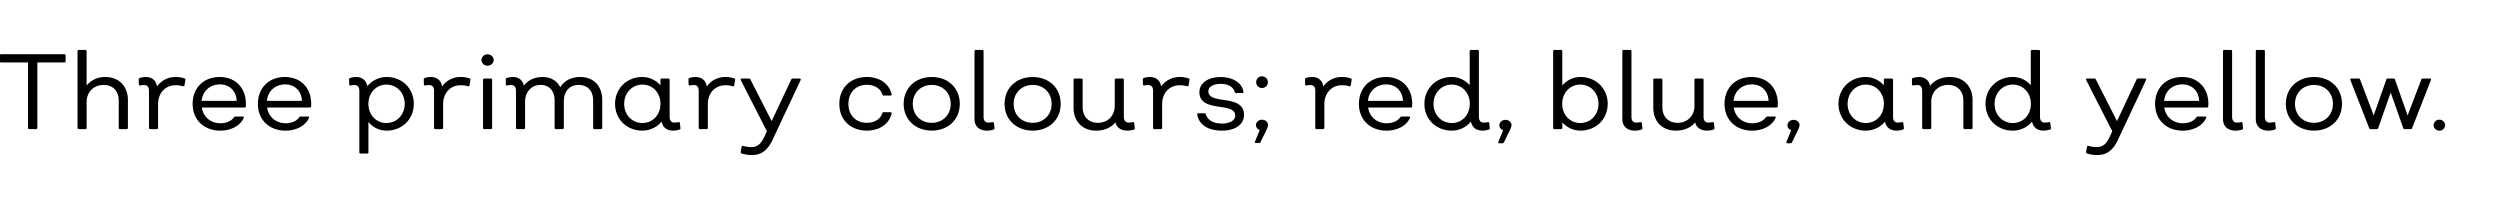 <svg id="Capa_1" data-name="Capa 1" xmlns="http://www.w3.org/2000/svg" viewBox="0 0 2500 200"><title>SVG typefaces</title><path d="M65.63,55.51v5.67a1.23,1.23,0,0,1-1.28,1.28h-27v65.37a1.24,1.24,0,0,1-1.28,1.29H29.25A1.24,1.24,0,0,1,28,127.83V62.46H1A1.23,1.23,0,0,1-.28,61.18V55.51A1.24,1.24,0,0,1,1,54.22H64.35A1.24,1.24,0,0,1,65.63,55.51Z"/><path d="M127.9,100v27.81a1.24,1.24,0,0,1-1.28,1.29H120a1.24,1.24,0,0,1-1.28-1.29V100.44c0-9.41-5.88-15.51-15.09-15.51-10,0-17,7.28-17,17v25.89a1.18,1.18,0,0,1-1.28,1.29H78.79a1.24,1.24,0,0,1-1.28-1.29V51.23a1.24,1.24,0,0,1,1.28-1.29h6.53a1.18,1.18,0,0,1,1.28,1.29V85.46A23.75,23.75,0,0,1,105.33,77C119,77,127.9,86.32,127.9,100Z"/><path d="M185.36,79.9l-.85,5.35c-.11.86-.75,1.18-1.61,1a23.39,23.39,0,0,0-7.27-1c-10.17,0-17.55,7.6-17.55,18.94v23.64a1.24,1.24,0,0,1-1.29,1.29h-6.52a1.24,1.24,0,0,1-1.29-1.29V90.92c0-4-1.6-5.88-5-5.88a22.73,22.73,0,0,0-3.63.42c-.86.11-1.5-.21-1.5-1.06l-.11-4.93A1.32,1.32,0,0,1,139.78,78a18.79,18.79,0,0,1,6-1c6.21,0,10.38,3.53,11.24,9.52A22.29,22.29,0,0,1,175.63,77a26.1,26.1,0,0,1,8.77,1.39A1.16,1.16,0,0,1,185.36,79.9Z"/><path d="M192.64,103.87c0-16.05,11-26.86,27.07-26.86,15.84,0,26.21,11,26.21,26.75,0,.86-.1,1.82-.1,2.78a1.27,1.27,0,0,1-1.29,1H201.84c1.39,9.3,8.78,15.72,18.51,15.72,6,0,11.13-2.24,13.59-6a2.27,2.27,0,0,1,1.61-.75h7.06c1,0,1.49.54,1.07,1.5-3.53,7.7-12.63,12.63-23.43,12.63C203.88,130.62,192.64,119.81,192.64,103.87Zm44-3c-.22-9-6.42-16.47-16.7-16.47-9.95,0-17.44,6.74-18.29,16.47Z"/><path d="M257.91,103.87c0-16.05,11-26.86,27.07-26.86,15.83,0,26.21,11,26.21,26.75,0,.86-.1,1.82-.1,2.78a1.28,1.28,0,0,1-1.29,1H267.11c1.39,9.3,8.77,15.72,18.51,15.72,6,0,11.13-2.24,13.59-6a2.26,2.26,0,0,1,1.6-.75h7.07c1,0,1.49.54,1.07,1.5-3.54,7.7-12.63,12.63-23.44,12.63C269.14,130.62,257.91,119.81,257.91,103.87Zm44-3c-.21-9-6.42-16.47-16.69-16.47-9.95,0-17.44,6.74-18.29,16.47Z"/><path d="M413.8,103.87c0,15.3-11.66,26.75-27.17,26.75A23.23,23.23,0,0,1,368.44,122v30.28a1.24,1.24,0,0,1-1.29,1.28h-6.52a1.24,1.24,0,0,1-1.29-1.28V90.92c0-4-1.6-5.88-5-5.88a22.73,22.73,0,0,0-3.63.42c-.86.11-1.5-.21-1.5-1.06l-.11-4.93A1.32,1.32,0,0,1,350.14,78a18.79,18.79,0,0,1,6-1c6.1,0,10.17,3.53,11.24,9.2A24.72,24.72,0,0,1,386.63,77C402.14,77,413.8,88.46,413.8,103.87Zm-9.09,0c0-11-7.92-19.26-18.3-19.26-10.16,0-18,8.24-18,19.26s7.81,19.15,18,19.15C396.79,123,404.71,114.78,404.71,103.87Z"/><path d="M470.41,79.9l-.86,5.35c-.11.86-.75,1.18-1.6,1a23.45,23.45,0,0,0-7.28-1c-10.16,0-17.55,7.6-17.55,18.94v23.64a1.24,1.24,0,0,1-1.28,1.29h-6.53a1.24,1.24,0,0,1-1.28-1.29V90.92c0-4-1.61-5.88-5-5.88a22.85,22.85,0,0,0-3.64.42c-.85.11-1.5-.21-1.5-1.06l-.1-4.93A1.32,1.32,0,0,1,424.83,78a18.74,18.74,0,0,1,6-1c6.2,0,10.38,3.53,11.23,9.52A22.3,22.3,0,0,1,460.67,77a26,26,0,0,1,8.77,1.39A1.18,1.18,0,0,1,470.41,79.9Z"/><path d="M481.43,60a6,6,0,0,1,6.1-5.67c3.32,0,6.2,2.57,6.2,5.67s-2.88,5.67-6.2,5.67A5.88,5.88,0,0,1,481.43,60Zm1.6,67.83v-48a1.18,1.18,0,0,1,1.29-1.28h6.53a1.24,1.24,0,0,1,1.28,1.28v48a1.24,1.24,0,0,1-1.28,1.29h-6.53A1.19,1.19,0,0,1,483,127.83Z"/><path d="M602.23,100v27.81a1.19,1.19,0,0,1-1.29,1.29h-6.52a1.24,1.24,0,0,1-1.29-1.29V100.44c0-9.41-5.35-15.51-14.66-15.51-9,0-14.65,6.53-14.65,16.69v26.21a1.24,1.24,0,0,1-1.29,1.29H555.9a1.24,1.24,0,0,1-1.29-1.29V100.44c0-9.41-5.34-15.51-13.9-15.51-9.31,0-15.63,6.95-15.63,17v25.89a1.24,1.24,0,0,1-1.28,1.29h-6.53a1.24,1.24,0,0,1-1.28-1.29V90.92c0-4-1.61-5.88-5-5.88a22.85,22.85,0,0,0-3.64.42c-.85.11-1.5-.21-1.5-1.06l-.1-4.93A1.32,1.32,0,0,1,506.79,78a18.74,18.74,0,0,1,6-1c6,0,10,3.21,11,8.78,4.07-5.46,10.59-8.78,18.62-8.78,8.34,0,14.55,3.75,17.87,10.27,3.85-6.52,10.91-10.27,20-10.27C593.88,77,602.23,86.32,602.23,100Z"/><path d="M679.48,129.55a20.12,20.12,0,0,1-6.42,1.07c-6.2,0-10.38-3.21-11.45-9a25,25,0,0,1-19.26,9c-15.62,0-27.28-11.45-27.28-26.75S626.73,77,642.35,77a24.1,24.1,0,0,1,18.09,8.35V79.79a1.23,1.23,0,0,1,1.28-1.28h6.63a1.24,1.24,0,0,1,1.29,1.28v37c0,3.75,1.6,5.78,4.49,5.78a21.46,21.46,0,0,0,4.28-.43,1.14,1.14,0,0,1,1.5,1l.53,4.92A1.19,1.19,0,0,1,679.48,129.55Zm-19-25.68c0-11-7.71-19.26-18-19.26s-18.29,8.24-18.29,19.26S632.08,123,642.46,123,660.44,114.78,660.44,103.87Z"/><path d="M735.12,79.9l-.85,5.35c-.11.86-.75,1.18-1.61,1a23.39,23.39,0,0,0-7.27-1c-10.17,0-17.55,7.6-17.55,18.94v23.64a1.24,1.24,0,0,1-1.29,1.29H700a1.24,1.24,0,0,1-1.29-1.29V90.92c0-4-1.6-5.88-5-5.88a22.73,22.73,0,0,0-3.63.42c-.86.11-1.5-.21-1.5-1.06l-.11-4.93A1.32,1.32,0,0,1,689.54,78a18.79,18.79,0,0,1,6-1c6.21,0,10.38,3.53,11.24,9.52A22.29,22.29,0,0,1,725.39,77a26.1,26.1,0,0,1,8.77,1.39A1.16,1.16,0,0,1,735.12,79.9Z"/><path d="M800.6,80.12l-28.35,60.34c-4.39,9.2-10.59,14.55-19.9,14.55a31.62,31.62,0,0,1-10.59-1.5c-.86-.32-1.18-.64-1.07-1.6l.85-4.92c.22-.75.75-1.39,1.61-1.07a29.58,29.58,0,0,0,8.24,1.17c6.2,0,9.63-3.63,12.52-9.41l3-6.42L740.79,80.12c-.42-1,0-1.61,1-1.61h7.17a1.71,1.71,0,0,1,1.49,1l21.19,41.62,19.58-41.62a1.57,1.57,0,0,1,1.5-1h7.06C800.6,78.51,801,79.15,800.6,80.12Z"/><path d="M839.34,103.87c0-15.94,11.13-26.86,27.6-26.86,12.2,0,22.15,6.32,24.61,17.12a1,1,0,0,1-1.07,1.39h-6.74a1.31,1.31,0,0,1-1.39-1.07c-1.82-5.88-7.81-9.63-15.41-9.63-11,0-18.51,7.6-18.51,19.05s7.49,18.94,18.51,18.94c7.6,0,13.59-3.75,15.3-9.53a1.4,1.4,0,0,1,1.5-1.07h6.74a1,1,0,0,1,1.07,1.39c-2.46,10.7-12.41,17-24.61,17C850.47,130.62,839.34,119.81,839.34,103.87Z"/><path d="M903.65,103.87C903.65,88,915.41,77,931.78,77s28,11,28,26.86-11.77,26.75-28,26.75S903.65,119.7,903.65,103.87Zm47.07,0c0-11.13-8-18.94-18.94-18.94s-19,7.81-19,18.94,8,18.94,19,18.94S950.72,114.89,950.72,103.87Z"/><path d="M974.48,119.06V51.23a1.24,1.24,0,0,1,1.28-1.29h6.53a1.18,1.18,0,0,1,1.28,1.29v65.48c0,3.74,1.71,5.88,4.6,5.88a19.89,19.89,0,0,0,4.18-.43,1.19,1.19,0,0,1,1.6,1l.54,4.92a1.2,1.2,0,0,1-1,1.5,20.58,20.58,0,0,1-6.42,1.07C979.29,130.62,974.48,126.34,974.48,119.06Z"/><path d="M1004.55,103.87c0-15.84,11.76-26.86,28.14-26.86s28,11,28,26.86-11.77,26.75-28,26.75S1004.55,119.7,1004.55,103.87Zm47.07,0c0-11.13-8-18.94-18.93-18.94s-19.05,7.81-19.05,18.94,8,18.94,19.05,18.94S1051.62,114.89,1051.62,103.87Z"/><path d="M1133.8,129.55a20.82,20.82,0,0,1-6.53,1.07c-6.31,0-10.48-3-11.87-8.24-4.29,5.24-11,8.24-19.26,8.24-13.7,0-22.58-9.21-22.58-22.9V79.79a1.24,1.24,0,0,1,1.28-1.28h6.53a1.23,1.23,0,0,1,1.28,1.28v27.39c0,9.53,6,15.63,15.2,15.63,9.84,0,16.9-6.85,16.9-17.12V79.79a1.24,1.24,0,0,1,1.29-1.28h6.52a1.18,1.18,0,0,1,1.29,1.28v36.92c0,3.74,1.71,5.88,4.6,5.88a19.81,19.81,0,0,0,4.17-.43,1.2,1.2,0,0,1,1.61,1l.53,4.92A1.19,1.19,0,0,1,1133.8,129.55Z"/><path d="M1189.44,79.9l-.86,5.35c-.1.86-.75,1.18-1.6,1a23.45,23.45,0,0,0-7.28-1c-10.16,0-17.55,7.6-17.55,18.94v23.64a1.24,1.24,0,0,1-1.28,1.29h-6.53a1.24,1.24,0,0,1-1.28-1.29V90.92c0-4-1.61-5.88-5-5.88a22.85,22.85,0,0,0-3.64.42c-.85.11-1.49-.21-1.49-1.06l-.11-4.93a1.32,1.32,0,0,1,1.07-1.49,18.74,18.74,0,0,1,6-1c6.21,0,10.38,3.53,11.23,9.52A22.3,22.3,0,0,1,1179.7,77a26.12,26.12,0,0,1,8.78,1.39A1.17,1.17,0,0,1,1189.44,79.9Z"/><path d="M1197.25,114.67c-.11-.85.32-1.39,1.29-1.39h6c.75,0,1.07.43,1.39,1.18,1.82,5.78,7.49,9.1,16.15,9.1,7.92,0,13.16-3.32,13.16-8,0-14.12-35.84-2.35-35.84-23.43,0-9,8.56-15.09,21.29-15.09,12.31,0,21.4,6,22.79,14.66a1.16,1.16,0,0,1-1.28,1.39h-6a1.34,1.34,0,0,1-1.39-.85c-1.39-5.46-7-8.35-14-8.35-7.49,0-12.41,2.89-12.41,7.38,0,14.13,35.63,2.14,35.63,23.75,0,9.42-8.88,15.63-21.94,15.63C1208,130.62,1199.07,124.84,1197.25,114.67Z"/><path d="M1255,141.53l4.71-11.56a5.23,5.23,0,0,1-3.75-4.81c0-3,2.79-5.46,6-5.46,3.42,0,6.09,2.36,6.09,5.46,0,1.39-1,3.32-1.92,5.56l-5.67,11.45a1.53,1.53,0,0,1-1.5.86h-3C1255,143,1254.6,142.39,1255,141.53Zm1.18-59.06A5.84,5.84,0,1,1,1262,88,5.69,5.69,0,0,1,1256.21,82.47Z"/><path d="M1351.65,79.9l-.86,5.35c-.1.86-.75,1.18-1.6,1a23.45,23.45,0,0,0-7.28-1c-10.16,0-17.55,7.6-17.55,18.94v23.64a1.24,1.24,0,0,1-1.28,1.29h-6.53a1.24,1.24,0,0,1-1.28-1.29V90.92c0-4-1.61-5.88-5-5.88a22.85,22.85,0,0,0-3.64.42c-.85.11-1.5-.21-1.5-1.06l-.1-4.93a1.32,1.32,0,0,1,1.07-1.49,18.74,18.74,0,0,1,6-1c6.21,0,10.38,3.53,11.23,9.52A22.3,22.3,0,0,1,1341.91,77a26.12,26.12,0,0,1,8.78,1.39A1.17,1.17,0,0,1,1351.65,79.9Z"/><path d="M1358.93,103.87c0-16.05,11-26.86,27.07-26.86,15.83,0,26.21,11,26.21,26.75,0,.86-.11,1.82-.11,2.78a1.26,1.26,0,0,1-1.28,1h-42.69c1.39,9.3,8.77,15.72,18.51,15.72,6,0,11.13-2.24,13.59-6a2.25,2.25,0,0,1,1.6-.75h7.06c1,0,1.5.54,1.07,1.5-3.53,7.7-12.62,12.63-23.43,12.63C1370.16,130.62,1358.93,119.81,1358.93,103.87Zm44-3c-.21-9-6.42-16.47-16.69-16.47-10,0-17.44,6.74-18.3,16.47Z"/><path d="M1488.82,129.55a20.63,20.63,0,0,1-6.42,1.07c-6.31,0-10.38-3.32-11.45-9.1a24.46,24.46,0,0,1-19.26,9.1c-15.62,0-27.28-11.45-27.28-26.75S1436.07,77,1451.69,77a23.61,23.61,0,0,1,18,8.24v-34a1.24,1.24,0,0,1,1.28-1.29h6.64a1.18,1.18,0,0,1,1.28,1.29v65.48c0,3.74,1.71,5.88,4.6,5.88a19.81,19.81,0,0,0,4.17-.43,1.2,1.2,0,0,1,1.61,1l.53,4.92A1.19,1.19,0,0,1,1488.82,129.55Zm-19-25.68c0-11-7.7-19.26-18-19.26s-18.3,8.24-18.3,19.26,7.92,19.15,18.3,19.15S1469.77,114.78,1469.77,103.87Z"/><path d="M1511.51,125.27c0,1.39-1,3.31-1.93,5.56l-5.67,11.45a1.46,1.46,0,0,1-1.5,1h-3c-1,0-1.39-.64-1-1.6l4.71-11.56a5,5,0,0,1-3.75-4.81c0-3,2.79-5.46,6-5.46C1508.83,119.81,1511.51,122.16,1511.51,125.27Z"/><path d="M1607.69,103.87c0,15.3-11.66,26.75-27.28,26.75a24.38,24.38,0,0,1-18.08-8.24v5.45a1.24,1.24,0,0,1-1.29,1.29h-6.63a1.24,1.24,0,0,1-1.28-1.29V51.23a1.24,1.24,0,0,1,1.28-1.29H1561a1.24,1.24,0,0,1,1.29,1.29V85.57A23.43,23.43,0,0,1,1580.41,77C1596,77,1607.69,88.46,1607.69,103.87Zm-9.2,0c0-11-7.81-19.26-18.19-19.26s-18.08,8.24-18.08,19.26S1570,123,1580.3,123,1598.49,114.78,1598.49,103.87Z"/><path d="M1622.35,119.06V51.23a1.24,1.24,0,0,1,1.29-1.29h6.53a1.18,1.18,0,0,1,1.28,1.29v65.48c0,3.74,1.71,5.88,4.6,5.88a19.81,19.81,0,0,0,4.17-.43,1.2,1.2,0,0,1,1.61,1l.53,4.92a1.19,1.19,0,0,1-1,1.5,20.63,20.63,0,0,1-6.42,1.07C1627.17,130.62,1622.35,126.34,1622.35,119.06Z"/><path d="M1713.52,129.55a20.82,20.82,0,0,1-6.53,1.07c-6.31,0-10.49-3-11.88-8.24-4.28,5.24-11,8.24-19.26,8.24-13.69,0-22.57-9.21-22.57-22.9V79.79a1.23,1.23,0,0,1,1.28-1.28h6.53a1.23,1.23,0,0,1,1.28,1.28v27.39c0,9.53,6,15.63,15.2,15.63,9.84,0,16.9-6.85,16.9-17.12V79.79a1.24,1.24,0,0,1,1.28-1.28h6.53a1.18,1.18,0,0,1,1.28,1.28v36.92c0,3.74,1.72,5.88,4.61,5.88a19.87,19.87,0,0,0,4.17-.43,1.19,1.19,0,0,1,1.6,1l.54,4.92A1.19,1.19,0,0,1,1713.52,129.55Z"/><path d="M1724.54,103.87c0-16.05,11-26.86,27.07-26.86,15.83,0,26.21,11,26.21,26.75,0,.86-.1,1.82-.1,2.78a1.28,1.28,0,0,1-1.29,1h-42.69c1.39,9.3,8.77,15.72,18.51,15.72,6,0,11.13-2.24,13.59-6a2.26,2.26,0,0,1,1.6-.75h7.07c1,0,1.49.54,1.07,1.5-3.54,7.7-12.63,12.63-23.44,12.63C1735.77,130.62,1724.54,119.81,1724.54,103.87Zm44-3c-.21-9-6.42-16.47-16.69-16.47-10,0-17.44,6.74-18.29,16.47Z"/><path d="M1799.55,125.27c0,1.39-1,3.31-1.93,5.56L1792,142.28a1.46,1.46,0,0,1-1.5,1h-3c-1,0-1.39-.64-1-1.6l4.71-11.56a5,5,0,0,1-3.75-4.81c0-3,2.79-5.46,6-5.46C1796.87,119.81,1799.55,122.16,1799.55,125.27Z"/><path d="M1902.9,129.55a20.08,20.08,0,0,1-6.42,1.07c-6.2,0-10.38-3.21-11.45-9a25,25,0,0,1-19.25,9c-15.63,0-27.29-11.45-27.29-26.75S1850.15,77,1865.78,77a24.1,24.1,0,0,1,18.08,8.35V79.79a1.23,1.23,0,0,1,1.28-1.28h6.64a1.24,1.24,0,0,1,1.28,1.28v37c0,3.75,1.6,5.78,4.49,5.78a21.46,21.46,0,0,0,4.28-.43,1.14,1.14,0,0,1,1.5,1l.54,4.92A1.2,1.2,0,0,1,1902.9,129.55Zm-19-25.68c0-11-7.71-19.26-18-19.26s-18.29,8.24-18.29,19.26S1855.5,123,1865.88,123,1883.86,114.78,1883.86,103.87Z"/><path d="M1972.56,100v27.81a1.27,1.27,0,0,1-1.39,1.29h-6.53a1.24,1.24,0,0,1-1.28-1.29V100.44c0-9.41-6-15.51-15.2-15.51-9.84,0-16.9,6.85-16.9,17v25.89a1.24,1.24,0,0,1-1.28,1.29h-6.53a1.24,1.24,0,0,1-1.29-1.29V90.92c0-4-1.6-5.88-5-5.88a22.72,22.72,0,0,0-3.64.42c-.86.11-1.5-.21-1.5-1.06l-.11-4.93A1.32,1.32,0,0,1,1913,78a18.79,18.79,0,0,1,6-1c5.89,0,10,3.32,11.13,8.88,4.28-5.67,11.34-8.88,19.9-8.88C1963.57,77,1972.56,86.32,1972.56,100Z"/><path d="M2049.92,129.55a20.67,20.67,0,0,1-6.42,1.07c-6.31,0-10.38-3.32-11.45-9.1a24.46,24.46,0,0,1-19.26,9.1c-15.62,0-27.28-11.45-27.28-26.75S1997.17,77,2012.79,77a23.61,23.61,0,0,1,18,8.24v-34a1.24,1.24,0,0,1,1.28-1.29h6.63a1.19,1.19,0,0,1,1.29,1.29v65.48c0,3.74,1.71,5.88,4.6,5.88a19.81,19.81,0,0,0,4.17-.43,1.2,1.2,0,0,1,1.61,1l.53,4.92A1.19,1.19,0,0,1,2049.92,129.55Zm-19.05-25.68c0-11-7.7-19.26-18-19.26s-18.3,8.24-18.3,19.26,7.92,19.15,18.3,19.15S2030.87,114.78,2030.87,103.87Z"/><path d="M2146,80.12l-28.35,60.34c-4.39,9.2-10.59,14.55-19.9,14.55a31.62,31.62,0,0,1-10.59-1.5c-.86-.32-1.18-.64-1.07-1.6l.85-4.92c.22-.75.75-1.39,1.61-1.07a29.58,29.58,0,0,0,8.24,1.17c6.2,0,9.62-3.63,12.51-9.41l3-6.42-26.11-51.14c-.42-1,0-1.61,1-1.61h7.16a1.72,1.72,0,0,1,1.5,1L2117,121.09l19.58-41.62a1.57,1.57,0,0,1,1.5-1h7.06C2146,78.51,2146.43,79.15,2146,80.12Z"/><path d="M2155.1,103.87c0-16.05,11-26.86,27.07-26.86,15.83,0,26.21,11,26.21,26.75,0,.86-.1,1.82-.1,2.78a1.28,1.28,0,0,1-1.29,1H2164.3c1.39,9.3,8.77,15.72,18.51,15.72,6,0,11.13-2.24,13.59-6a2.26,2.26,0,0,1,1.6-.75h7.07c1,0,1.49.54,1.07,1.5-3.54,7.7-12.63,12.63-23.44,12.63C2166.33,130.62,2155.1,119.81,2155.1,103.87Zm44-3c-.21-9-6.42-16.47-16.69-16.47-10,0-17.44,6.74-18.29,16.47Z"/><path d="M2223,119.06V51.23a1.24,1.24,0,0,1,1.29-1.29h6.52a1.19,1.19,0,0,1,1.29,1.29v65.48c0,3.74,1.71,5.88,4.6,5.88a19.81,19.81,0,0,0,4.17-.43,1.2,1.2,0,0,1,1.61,1l.53,4.92a1.19,1.19,0,0,1-1,1.5,20.67,20.67,0,0,1-6.42,1.07C2227.86,130.62,2223,126.34,2223,119.06Z"/><path d="M2255.79,119.06V51.23a1.24,1.24,0,0,1,1.28-1.29h6.53a1.18,1.18,0,0,1,1.28,1.29v65.48c0,3.74,1.71,5.88,4.6,5.88a19.81,19.81,0,0,0,4.17-.43,1.2,1.2,0,0,1,1.61,1l.53,4.92a1.19,1.19,0,0,1-1,1.5,20.63,20.63,0,0,1-6.42,1.07C2260.6,130.62,2255.79,126.34,2255.79,119.06Z"/><path d="M2285.85,103.87C2285.85,88,2297.62,77,2314,77s28,11,28,26.86-11.76,26.75-28,26.75S2285.85,119.7,2285.85,103.87Zm47.08,0c0-11.13-8-18.94-18.94-18.94s-19,7.81-19,18.94,8,18.94,19,18.94S2332.93,114.89,2332.93,103.87Z"/><path d="M2369.2,128.16,2350.37,80c-.32-1,.11-1.5,1.07-1.5h7.17a1.56,1.56,0,0,1,1.5,1.07l13.59,35.84,12.62-35.84a1.4,1.4,0,0,1,1.5-1.07h5.78a1.36,1.36,0,0,1,1.39,1.07l12.63,35.84,13.69-35.84a1.4,1.4,0,0,1,1.5-1.07h7.06c1,0,1.39.54,1.07,1.5l-18.83,48.15a1.43,1.43,0,0,1-1.5,1h-5.88a1.4,1.4,0,0,1-1.5-1.07l-12.52-35.52-12.52,35.52a1.4,1.4,0,0,1-1.5,1.07h-6A1.52,1.52,0,0,1,2369.2,128.16Z"/><path d="M2433.62,125.16a5.6,5.6,0,0,1,5.67-5.46,5.72,5.72,0,0,1,5.89,5.46,5.66,5.66,0,0,1-5.89,5.46A5.53,5.53,0,0,1,2433.62,125.16Z"/></svg>